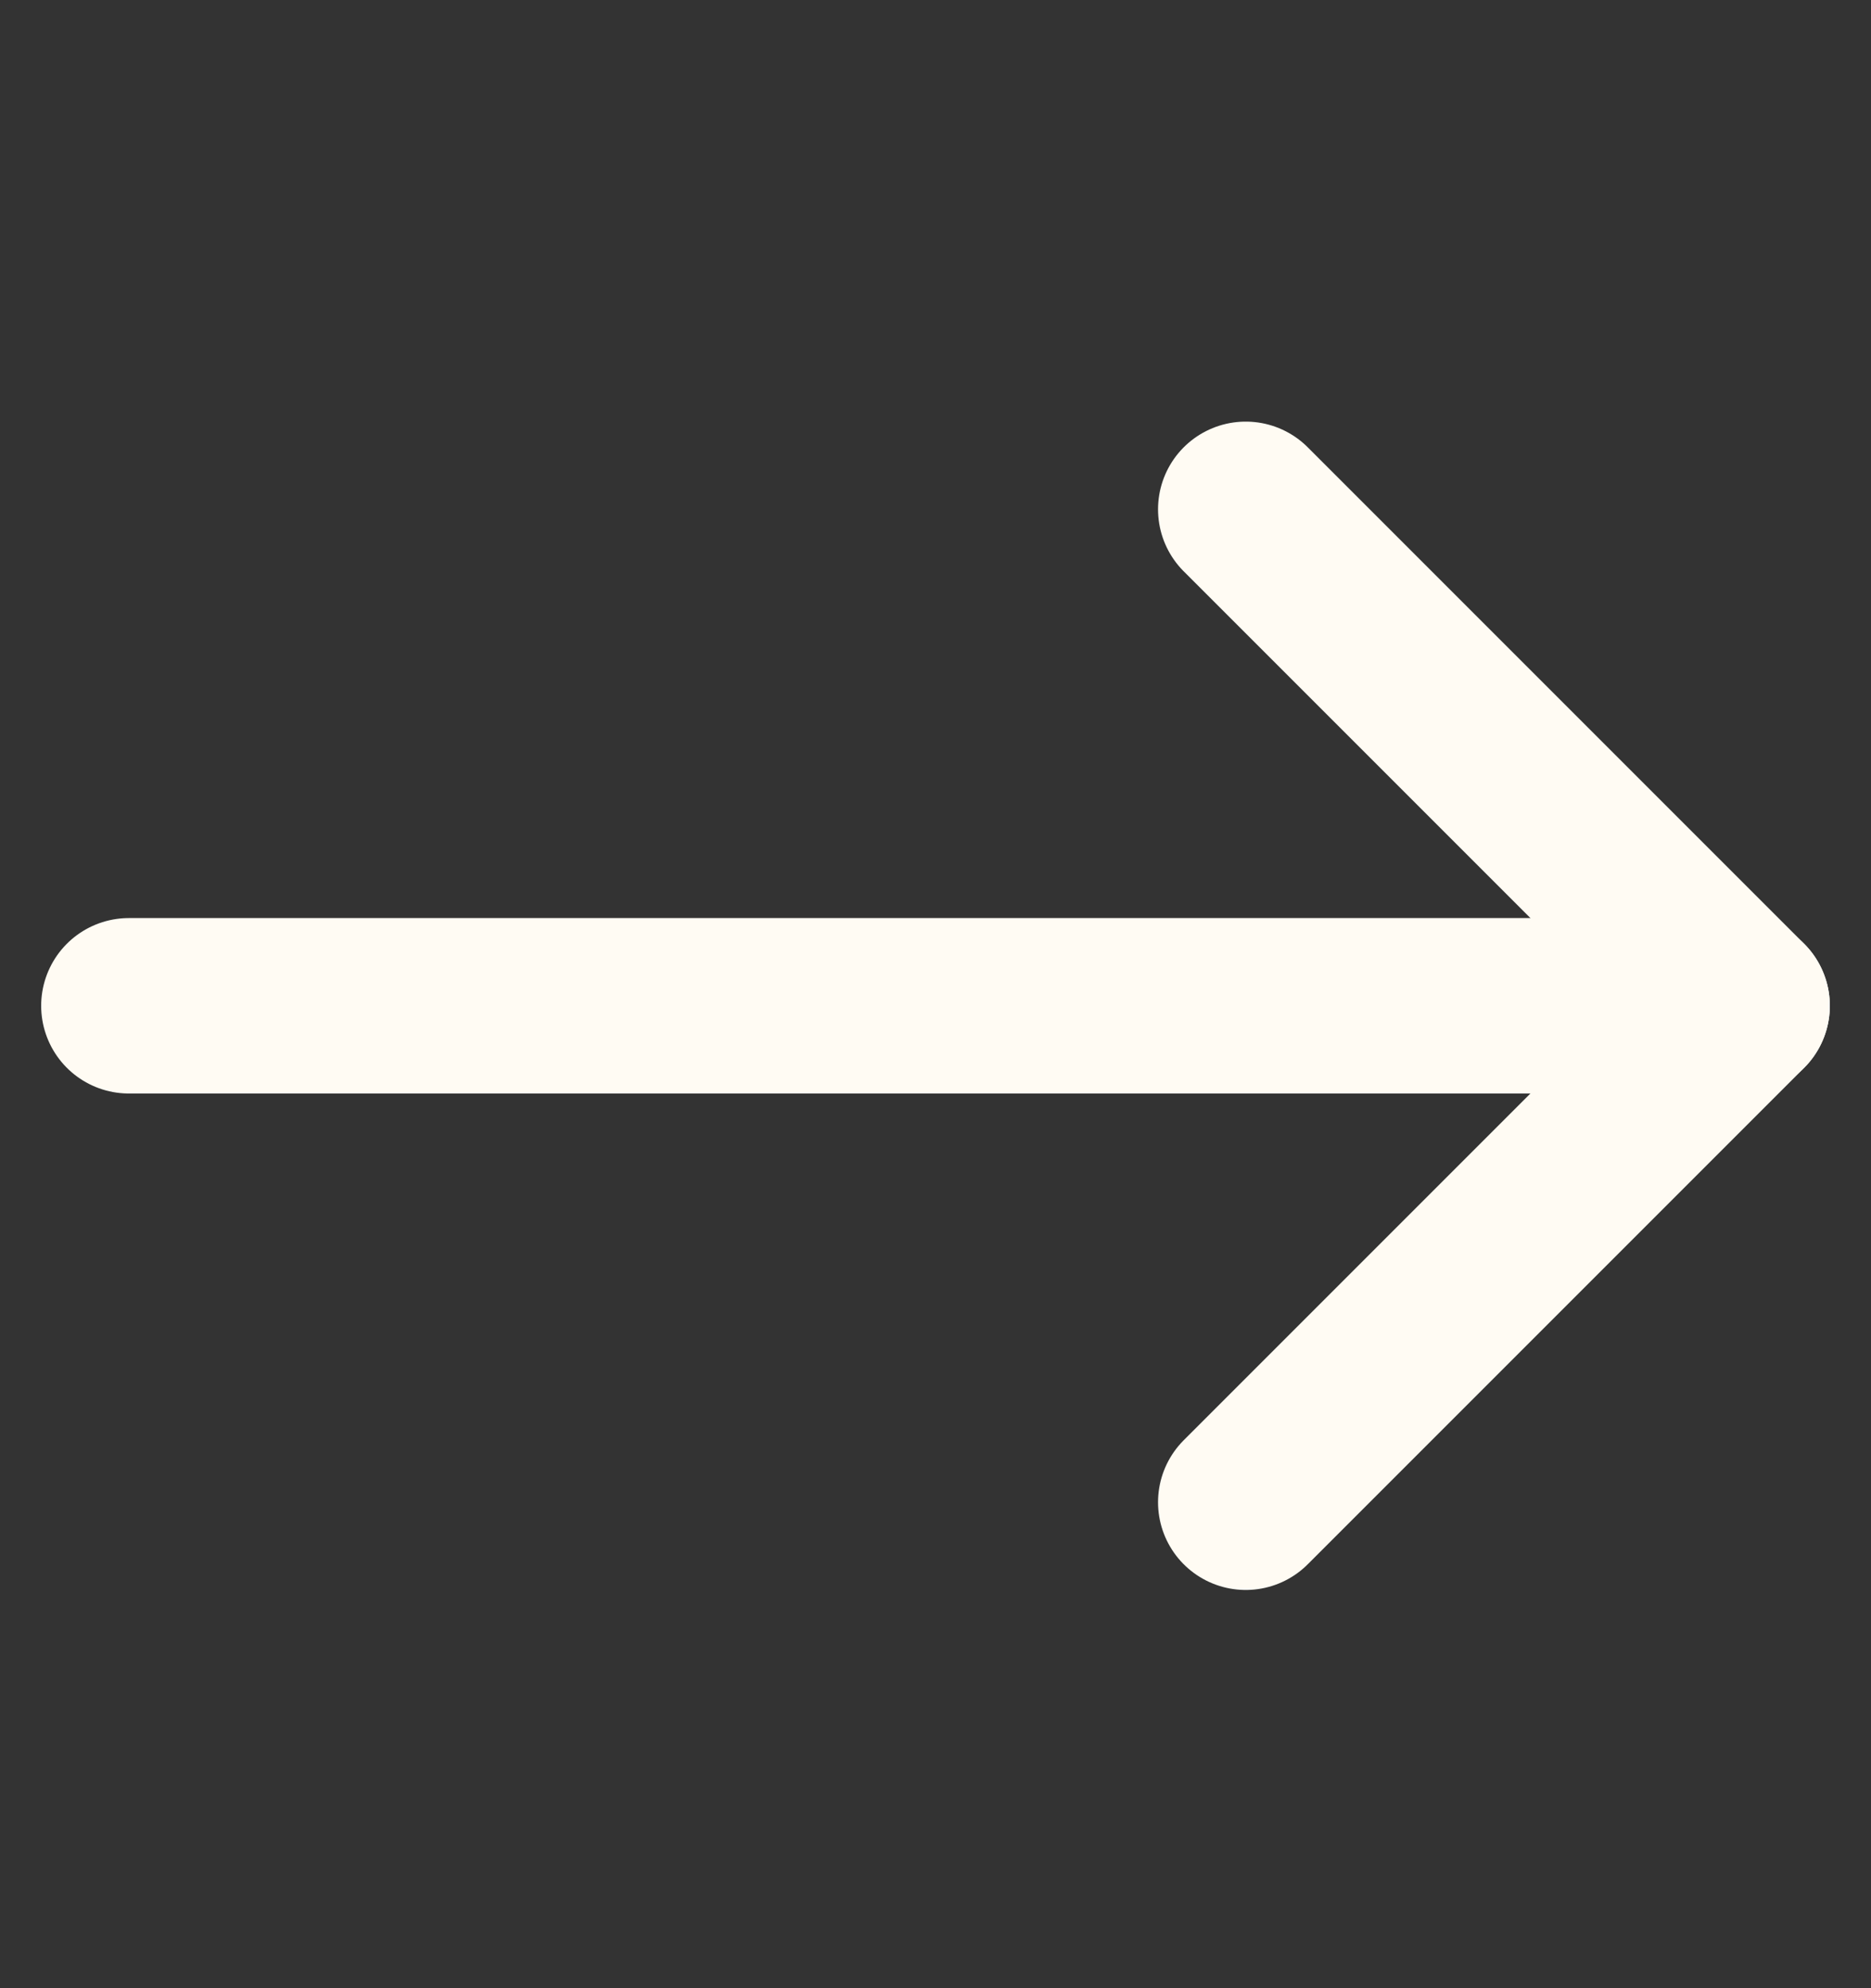 <svg width="16" height="17" viewBox="0 0 16 17" fill="none" xmlns="http://www.w3.org/2000/svg">
<rect x="0" y="0" width="16" height="17" fill="#333333" stroke="none"/>
<path d="M1.102 8.6H14.898" stroke="#FFFBF3" stroke-width="1.5" stroke-linecap="round" stroke-linejoin="round"></path>
<path d="M10.653 12.845L14.898 8.6L10.653 4.355" stroke="#FFFBF3" stroke-width="1.5" stroke-linecap="round" stroke-linejoin="round"></path>
</svg>
